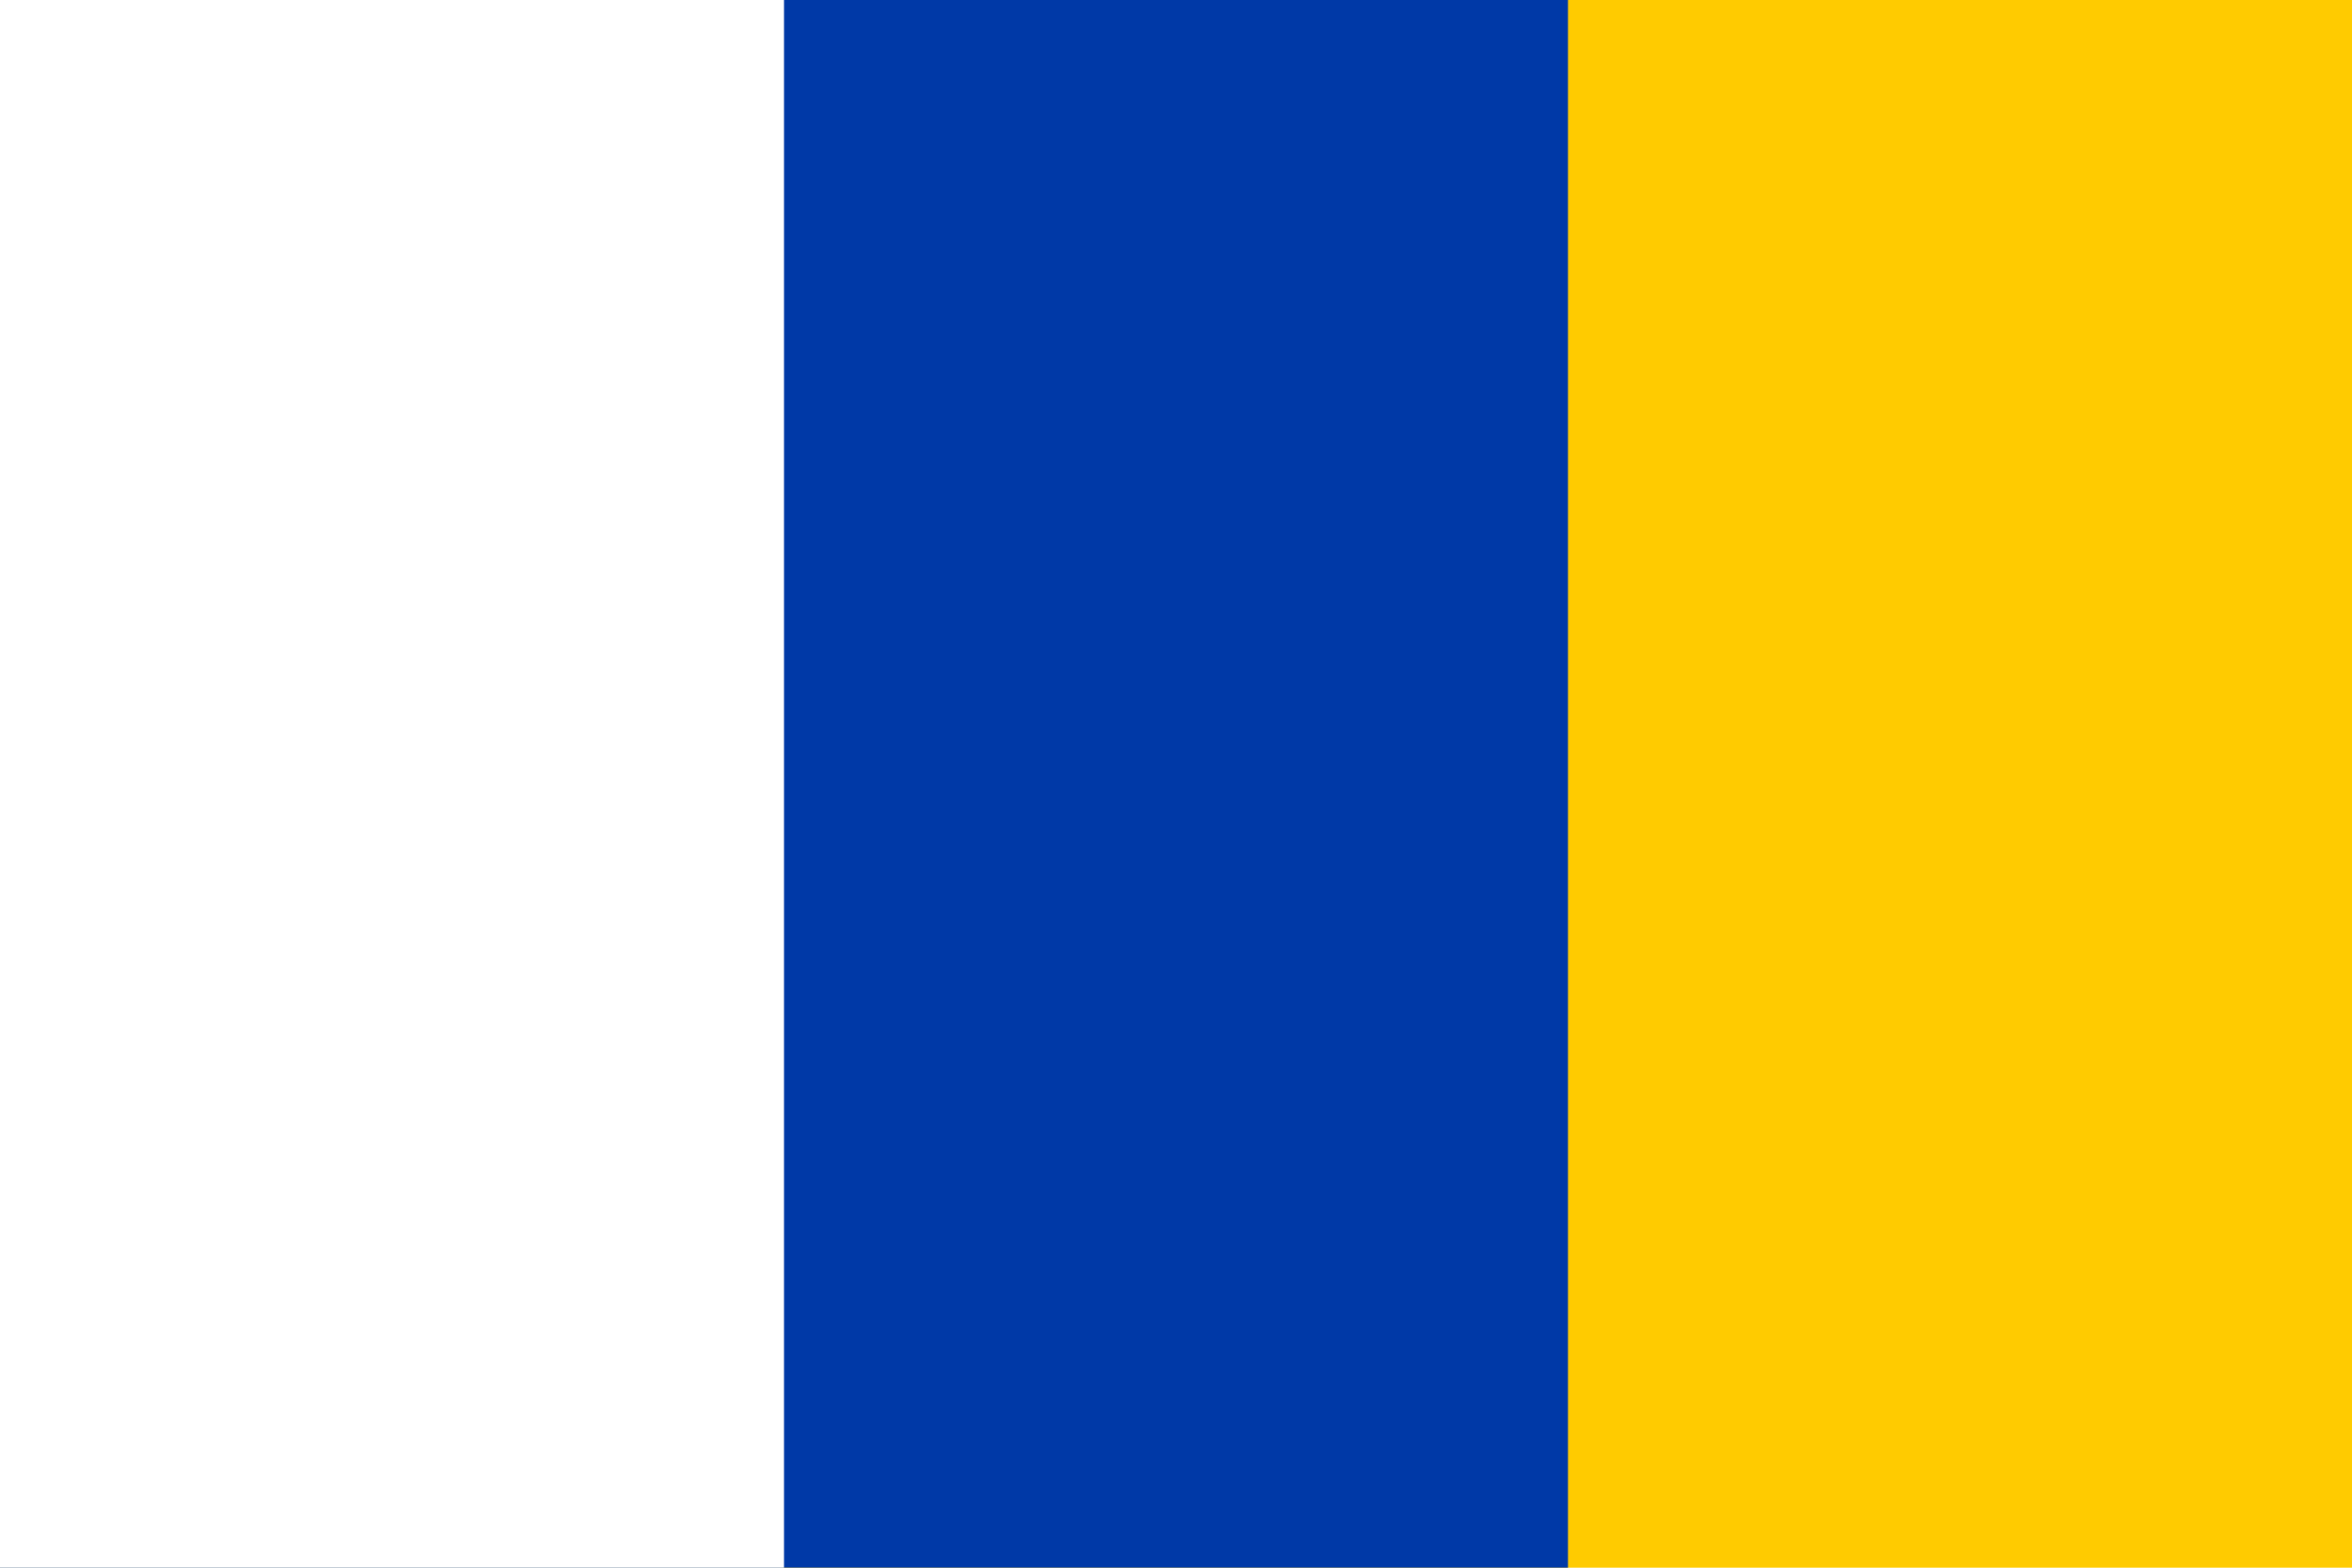 <svg height="300" viewBox="0 0 3 2" width="450" xmlns="http://www.w3.org/2000/svg"><path d="m0 0h3v2h-3z" fill="#ffcb00"/><path d="m0 0h2v2h-2z" fill="#0039a7"/><path d="m0 0h1v2h-1z" fill="#fff"/></svg>